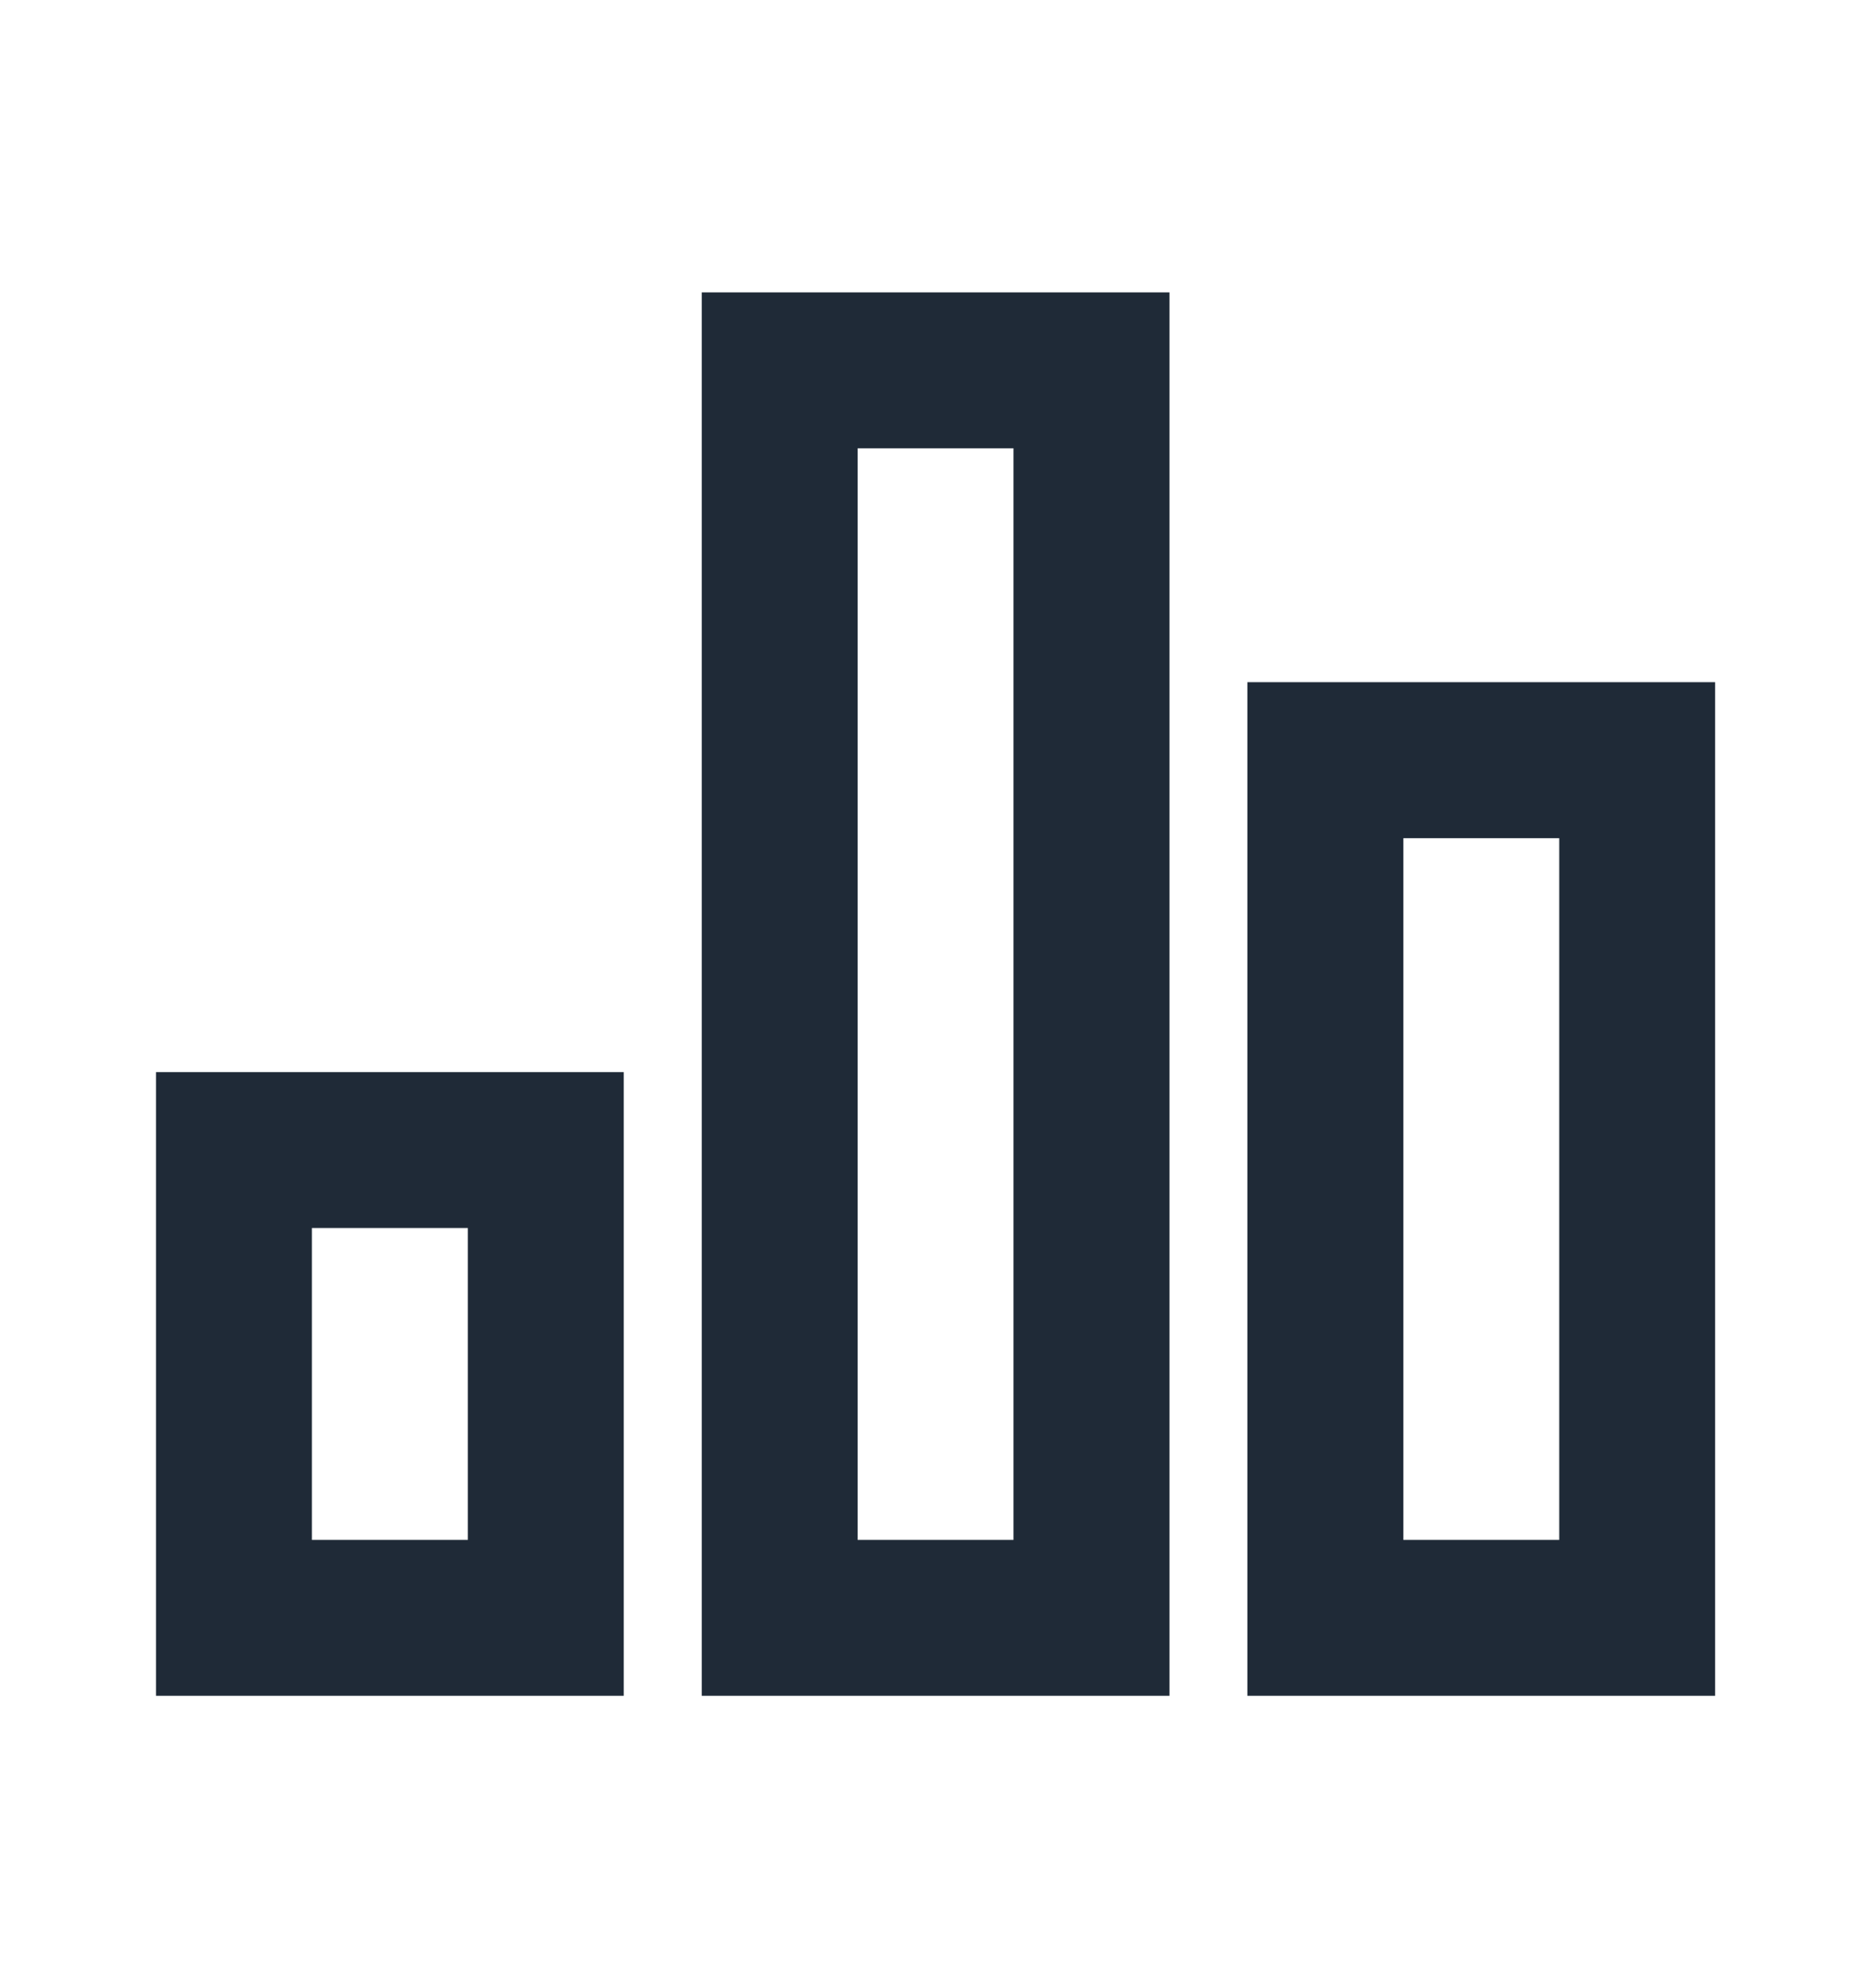 <svg width="16" height="17" viewBox="0 0 16 17" fill="none" xmlns="http://www.w3.org/2000/svg">
<g clip-path="url(#clip0_217_17335)">
<path d="M1.334 9.167H5.334V14.5H1.334V9.167ZM10.667 5.833H14.667V14.5H10.667V5.833ZM6.001 2.5H10.001V14.5H6.001V2.5ZM2.667 10.5V13.167H4.001V10.5H2.667ZM7.334 3.833V13.167H8.667V3.833H7.334ZM12.001 7.167V13.167H13.334V7.167H12.001Z" fill="#1F2A37"/>
</g>
<defs>
<clipPath id="clip0_217_17335">
<rect width="16" height="16" fill="white" transform="translate(0 0.5)"/>
</clipPath>
</defs>
</svg>
